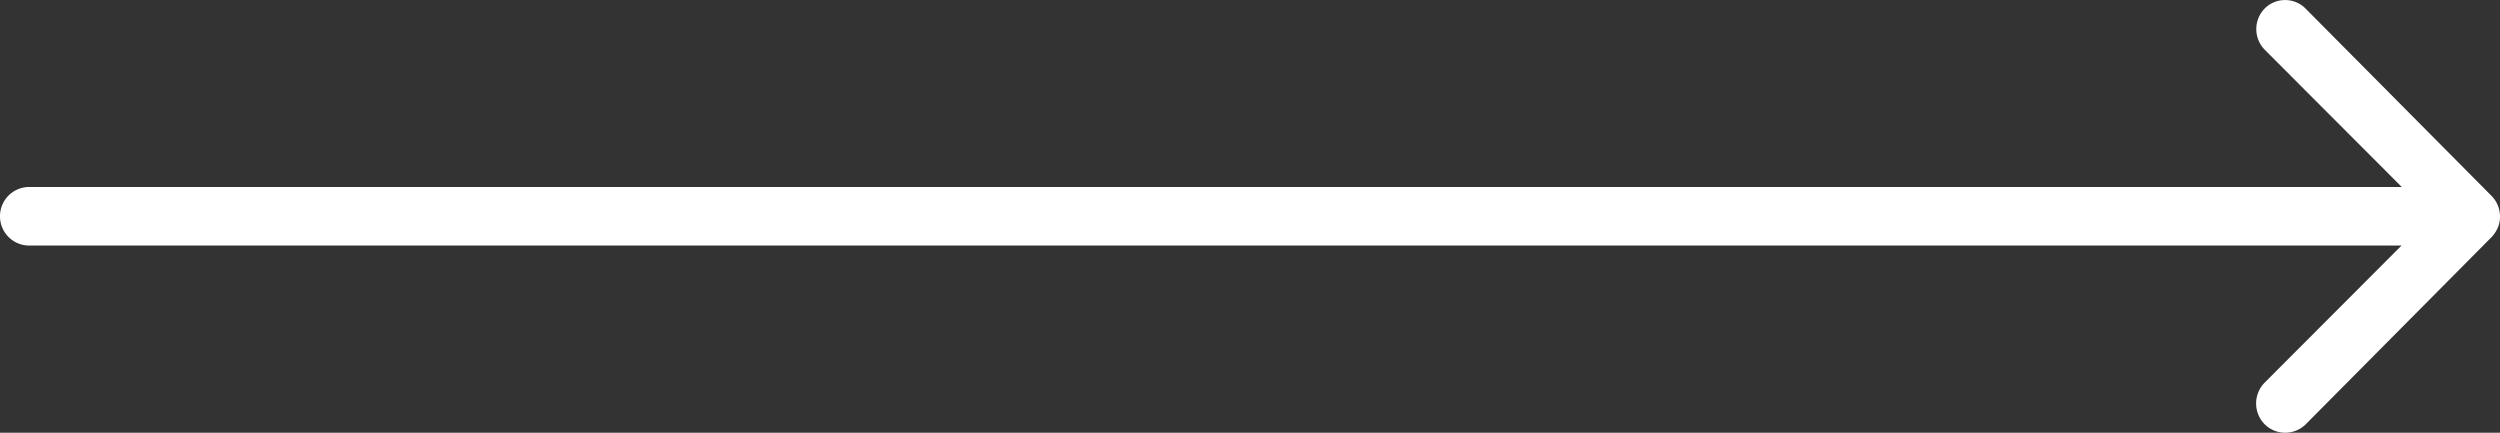 <svg id="Icon_ionic-ios-arrow-round-forward" data-name="Icon ionic-ios-arrow-round-forward" xmlns="http://www.w3.org/2000/svg" width="69.322" height="12" viewBox="0 0 69.322 12">
  <rect x="0" y="0" width="69.322" height="12" fill="#333333" stroke="none"/>
  <path id="Icon_ionic-ios-arrow-round-forward-2" data-name="Icon ionic-ios-arrow-round-forward" d="M12.679,11.481a.817.817,0,0,0-.006,1.15l3.8,3.806H-49.319a.81.81,0,0,0-.806.812.81.81,0,0,0,.806.812H16.466l-3.8,3.806a.822.822,0,0,0,.006,1.15.809.809,0,0,0,1.144-.006l5.15-5.187h0a.912.912,0,0,0,.169-.256.775.775,0,0,0,.062-.312.815.815,0,0,0-.231-.569L13.816,11.5A.8.8,0,0,0,12.679,11.481Z" transform="translate(50.125 -11.252)" fill="#fff"/>
</svg>
